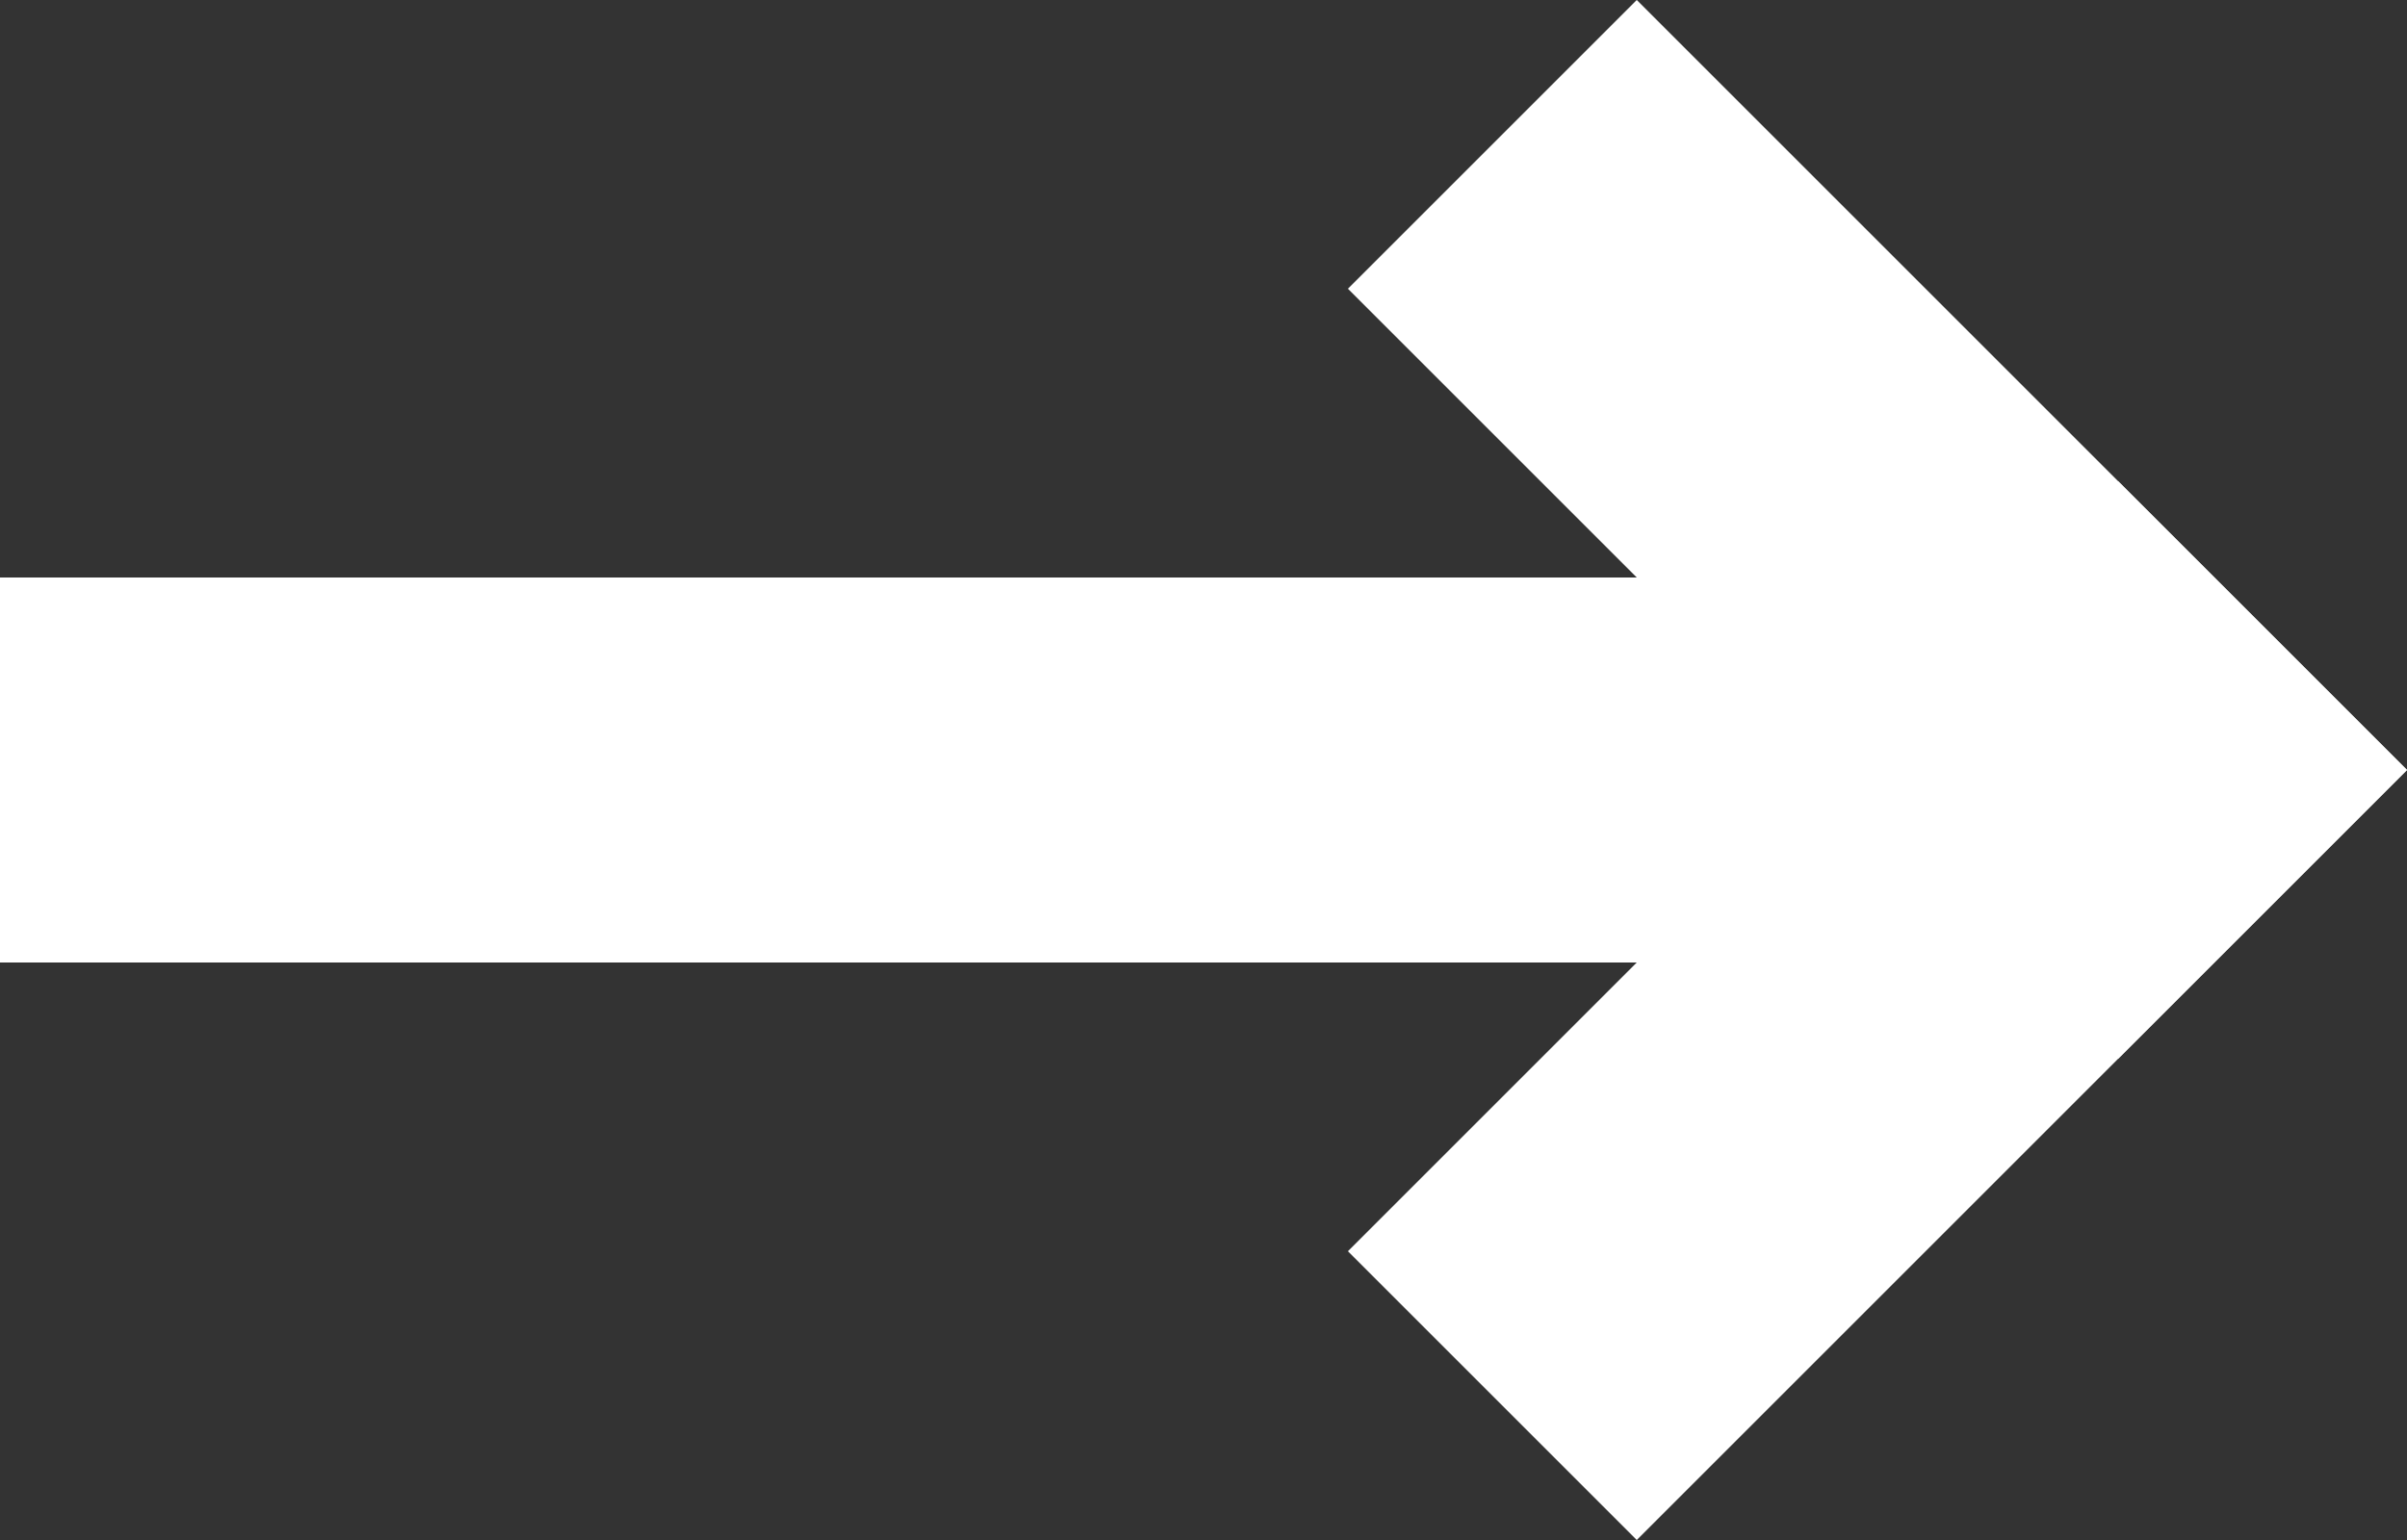 <svg width="25" height="16" viewBox="0 0 25 16" fill="none" xmlns="http://www.w3.org/2000/svg">
  <rect x="0" y="0" width="25" height="16" fill="#333333" stroke="none"/>
  <path d="M17 0L14 3L22 11L25 8L17 0Z" fill="white" />
  <path d="M17 16L14 13L22 5L25 8L17 16Z" fill="white" />
  <rect width="22" height="4" transform="matrix(-1 0 0 1 22 6)" fill="white" />
</svg>